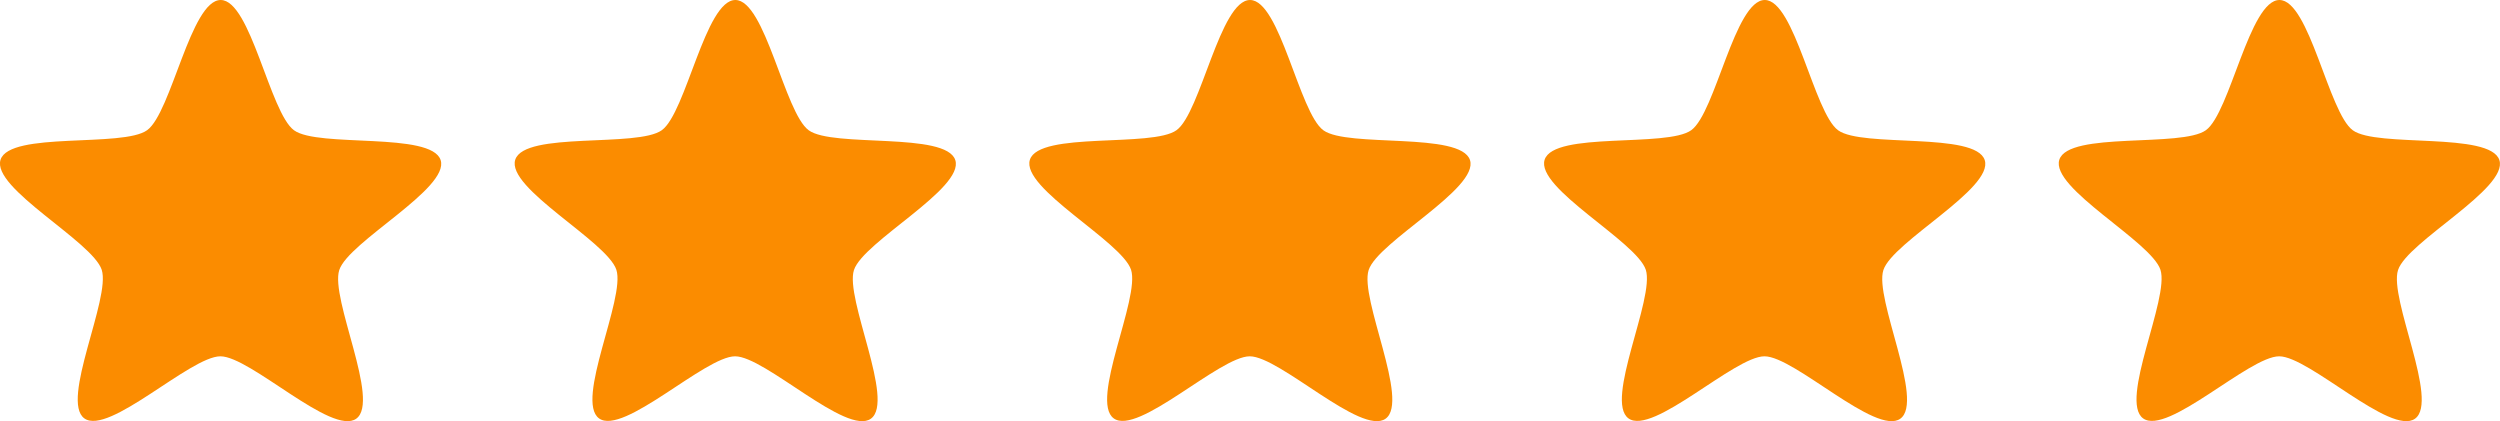 <svg width="214.643" height="36.159" viewBox="0 0 56.791 9.567" xmlns="http://www.w3.org/2000/svg"><path style="fill:#fb8c00;fill-opacity:1;stroke-width:.127" d="M-77.716 197.093c-.55.399-2.408-1.416-3.087-1.416-.68-.001-2.541 1.81-3.091 1.41-.55-.4.603-2.728.395-3.375-.212-.646-2.51-1.856-2.298-2.502.212-.647 2.781-.27 3.33-.67.55-.398.992-2.958 1.671-2.957.68 0 1.116 2.561 1.666 2.96.55.4 3.12.029 3.33.677.208.645-2.093 1.852-2.303 2.497-.211.646.938 2.977.387 3.376zm11.691 0c-.55.399-2.407-1.416-3.086-1.416-.68-.001-2.542 1.81-3.091 1.41-.55-.4.603-2.728.394-3.375-.211-.646-2.509-1.856-2.297-2.502.211-.647 2.78-.27 3.33-.67.55-.398.991-2.958 1.67-2.957.68 0 1.117 2.561 1.667 2.96.55.4 3.119.029 3.329.677.208.645-2.092 1.852-2.302 2.497-.211.646.937 2.977.386 3.376zm11.692 0c-.55.399-2.407-1.416-3.087-1.416-.68-.001-2.541 1.81-3.09 1.41-.55-.4.602-2.728.394-3.375-.212-.646-2.51-1.856-2.298-2.502.212-.647 2.781-.27 3.331-.67.55-.398.99-2.958 1.67-2.957.68 0 1.116 2.561 1.666 2.96.55.4 3.12.029 3.33.677.208.645-2.092 1.852-2.302 2.497-.212.646.937 2.977.386 3.376zm11.693 0c-.55.399-2.407-1.416-3.087-1.416-.68-.001-2.541 1.81-3.09 1.41-.55-.4.602-2.728.394-3.375-.212-.646-2.509-1.856-2.298-2.502.212-.647 2.781-.27 3.331-.67.55-.398.99-2.958 1.67-2.957.68 0 1.117 2.561 1.666 2.96.55.4 3.12.029 3.33.677.208.645-2.092 1.852-2.302 2.497-.212.646.937 2.977.386 3.376zm11.692 0c-.55.399-2.408-1.416-3.087-1.416-.68-.001-2.542 1.81-3.091 1.41-.55-.4.603-2.728.394-3.375-.211-.646-2.508-1.856-2.297-2.502.211-.647 2.78-.27 3.33-.67.55-.398.991-2.958 1.67-2.957.68 0 1.117 2.561 1.667 2.96.55.4 3.119.029 3.329.677.209.645-2.092 1.852-2.302 2.497-.211.646.938 2.977.387 3.376z" transform="translate(85.81 -187.583)"/></svg>